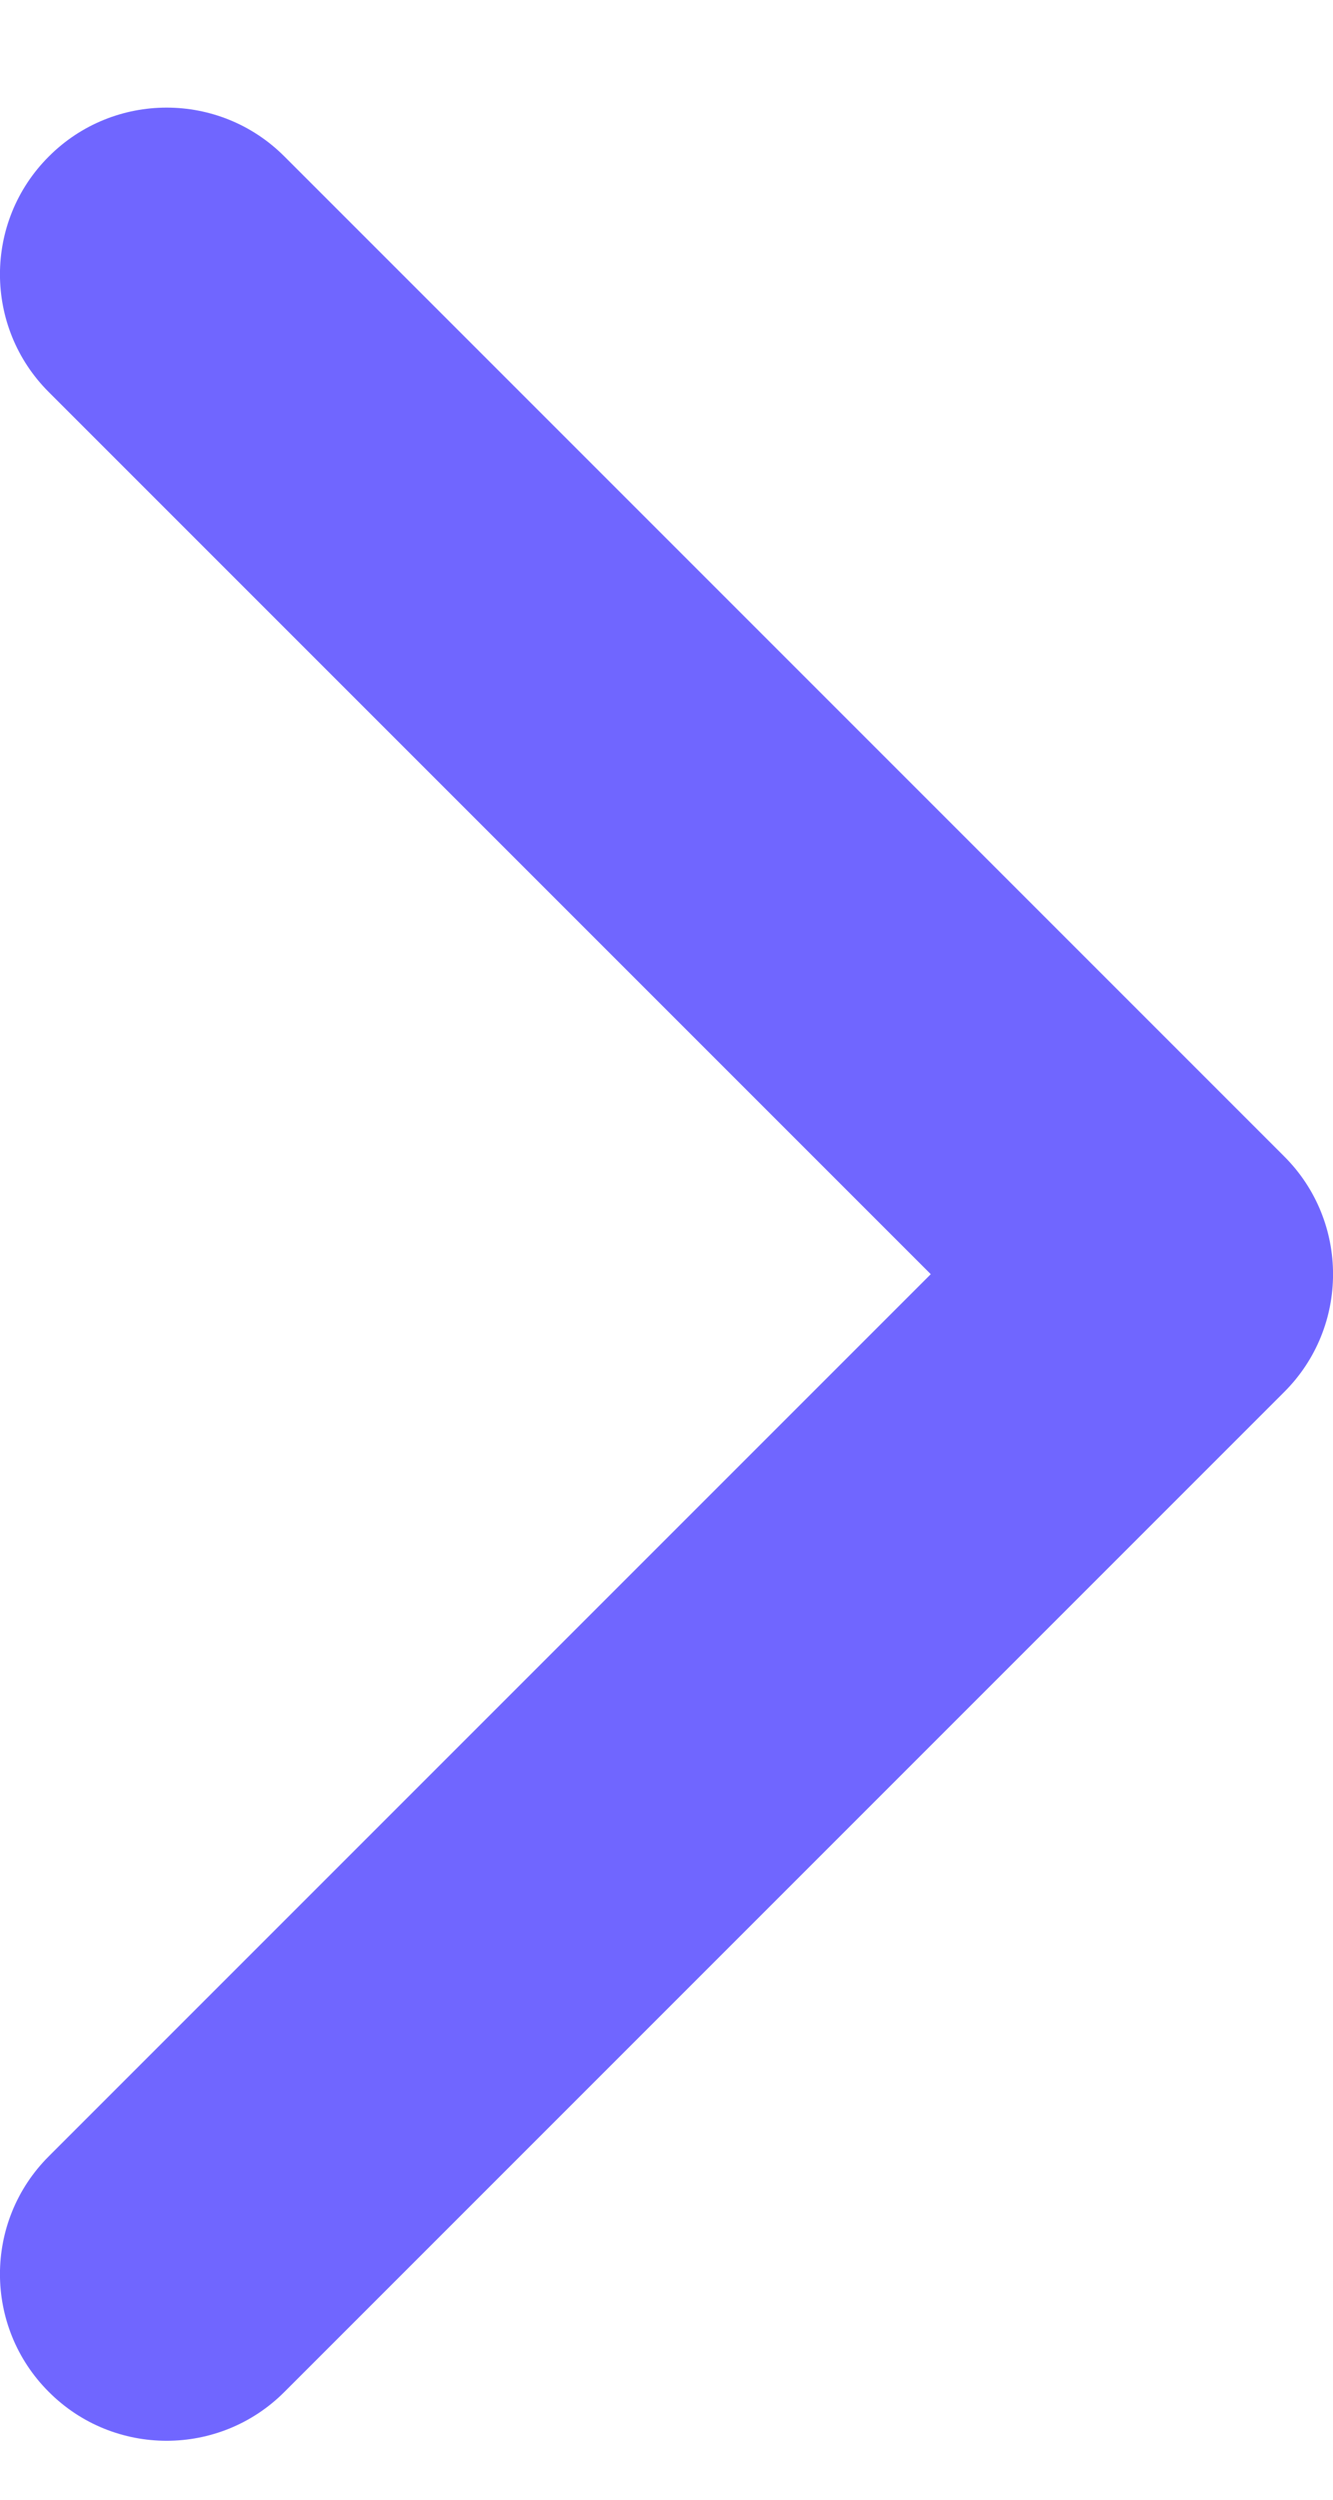 <svg width="8" height="15" viewBox="0 0 8 15" fill="none" xmlns="http://www.w3.org/2000/svg">
<path fill-rule="evenodd" clip-rule="evenodd" d="M0.293 0.939C0.683 0.548 1.317 0.548 1.707 0.939L7.707 6.939C8.098 7.329 8.098 7.963 7.707 8.353L1.707 14.353C1.317 14.744 0.683 14.744 0.293 14.353C-0.098 13.963 -0.098 13.329 0.293 12.939L5.586 7.646L0.293 2.353C-0.098 1.963 -0.098 1.329 0.293 0.939Z" fill="#7066FF"/>
</svg>
